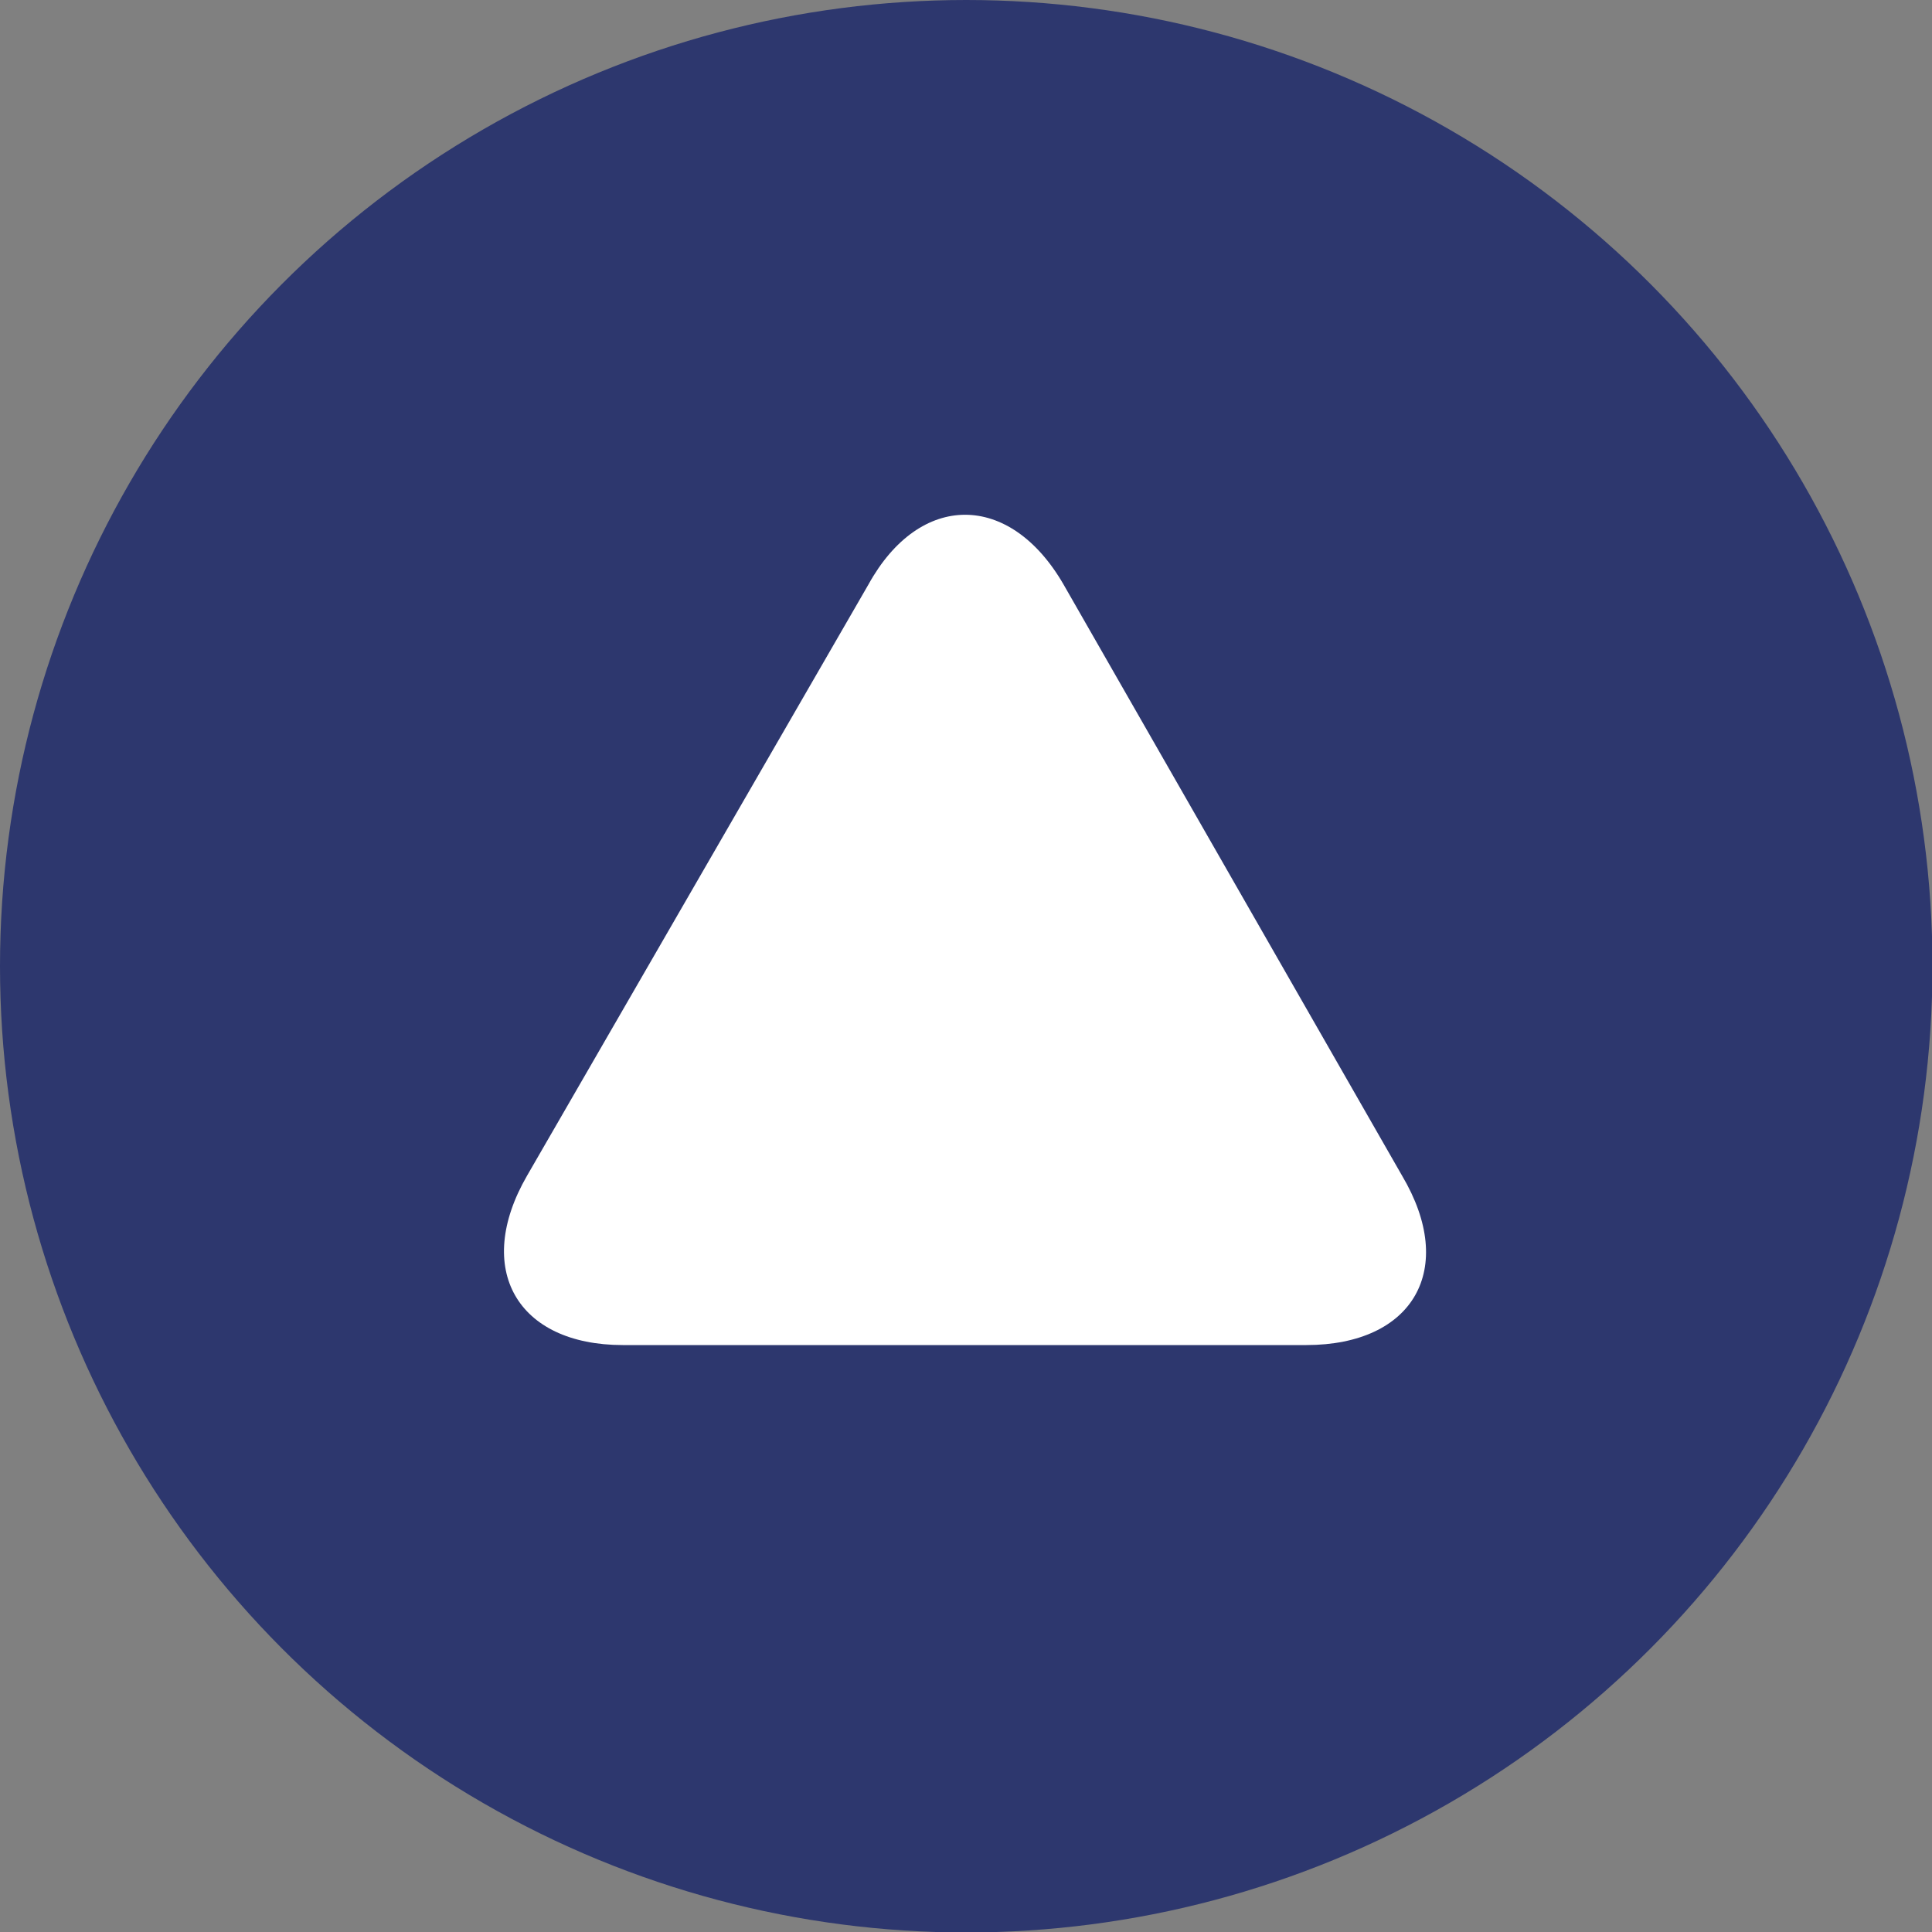 <svg id="レイヤー_1" data-name="レイヤー 1" xmlns="http://www.w3.org/2000/svg" viewBox="0 0 40.29 40.29"><rect x="0" y="0" width="40.29" height="40.29" fill="#808080" stroke="none"/><defs><style>.cls-1{fill:#2d376e;}.cls-2{fill:#fff;}</style></defs><circle class="cls-1" cx="20.15" cy="20.15" r="20.15"/><path class="cls-2" d="M157.74,256.81c-1.12-1.94-3-1.94-4.07,0l-7.12,12.33c-1.12,1.94-.21,3.53,2,3.53h14.25c2.24,0,3.15-1.59,2-3.53Z" transform="translate(-135.56 -244.62)"/></svg>